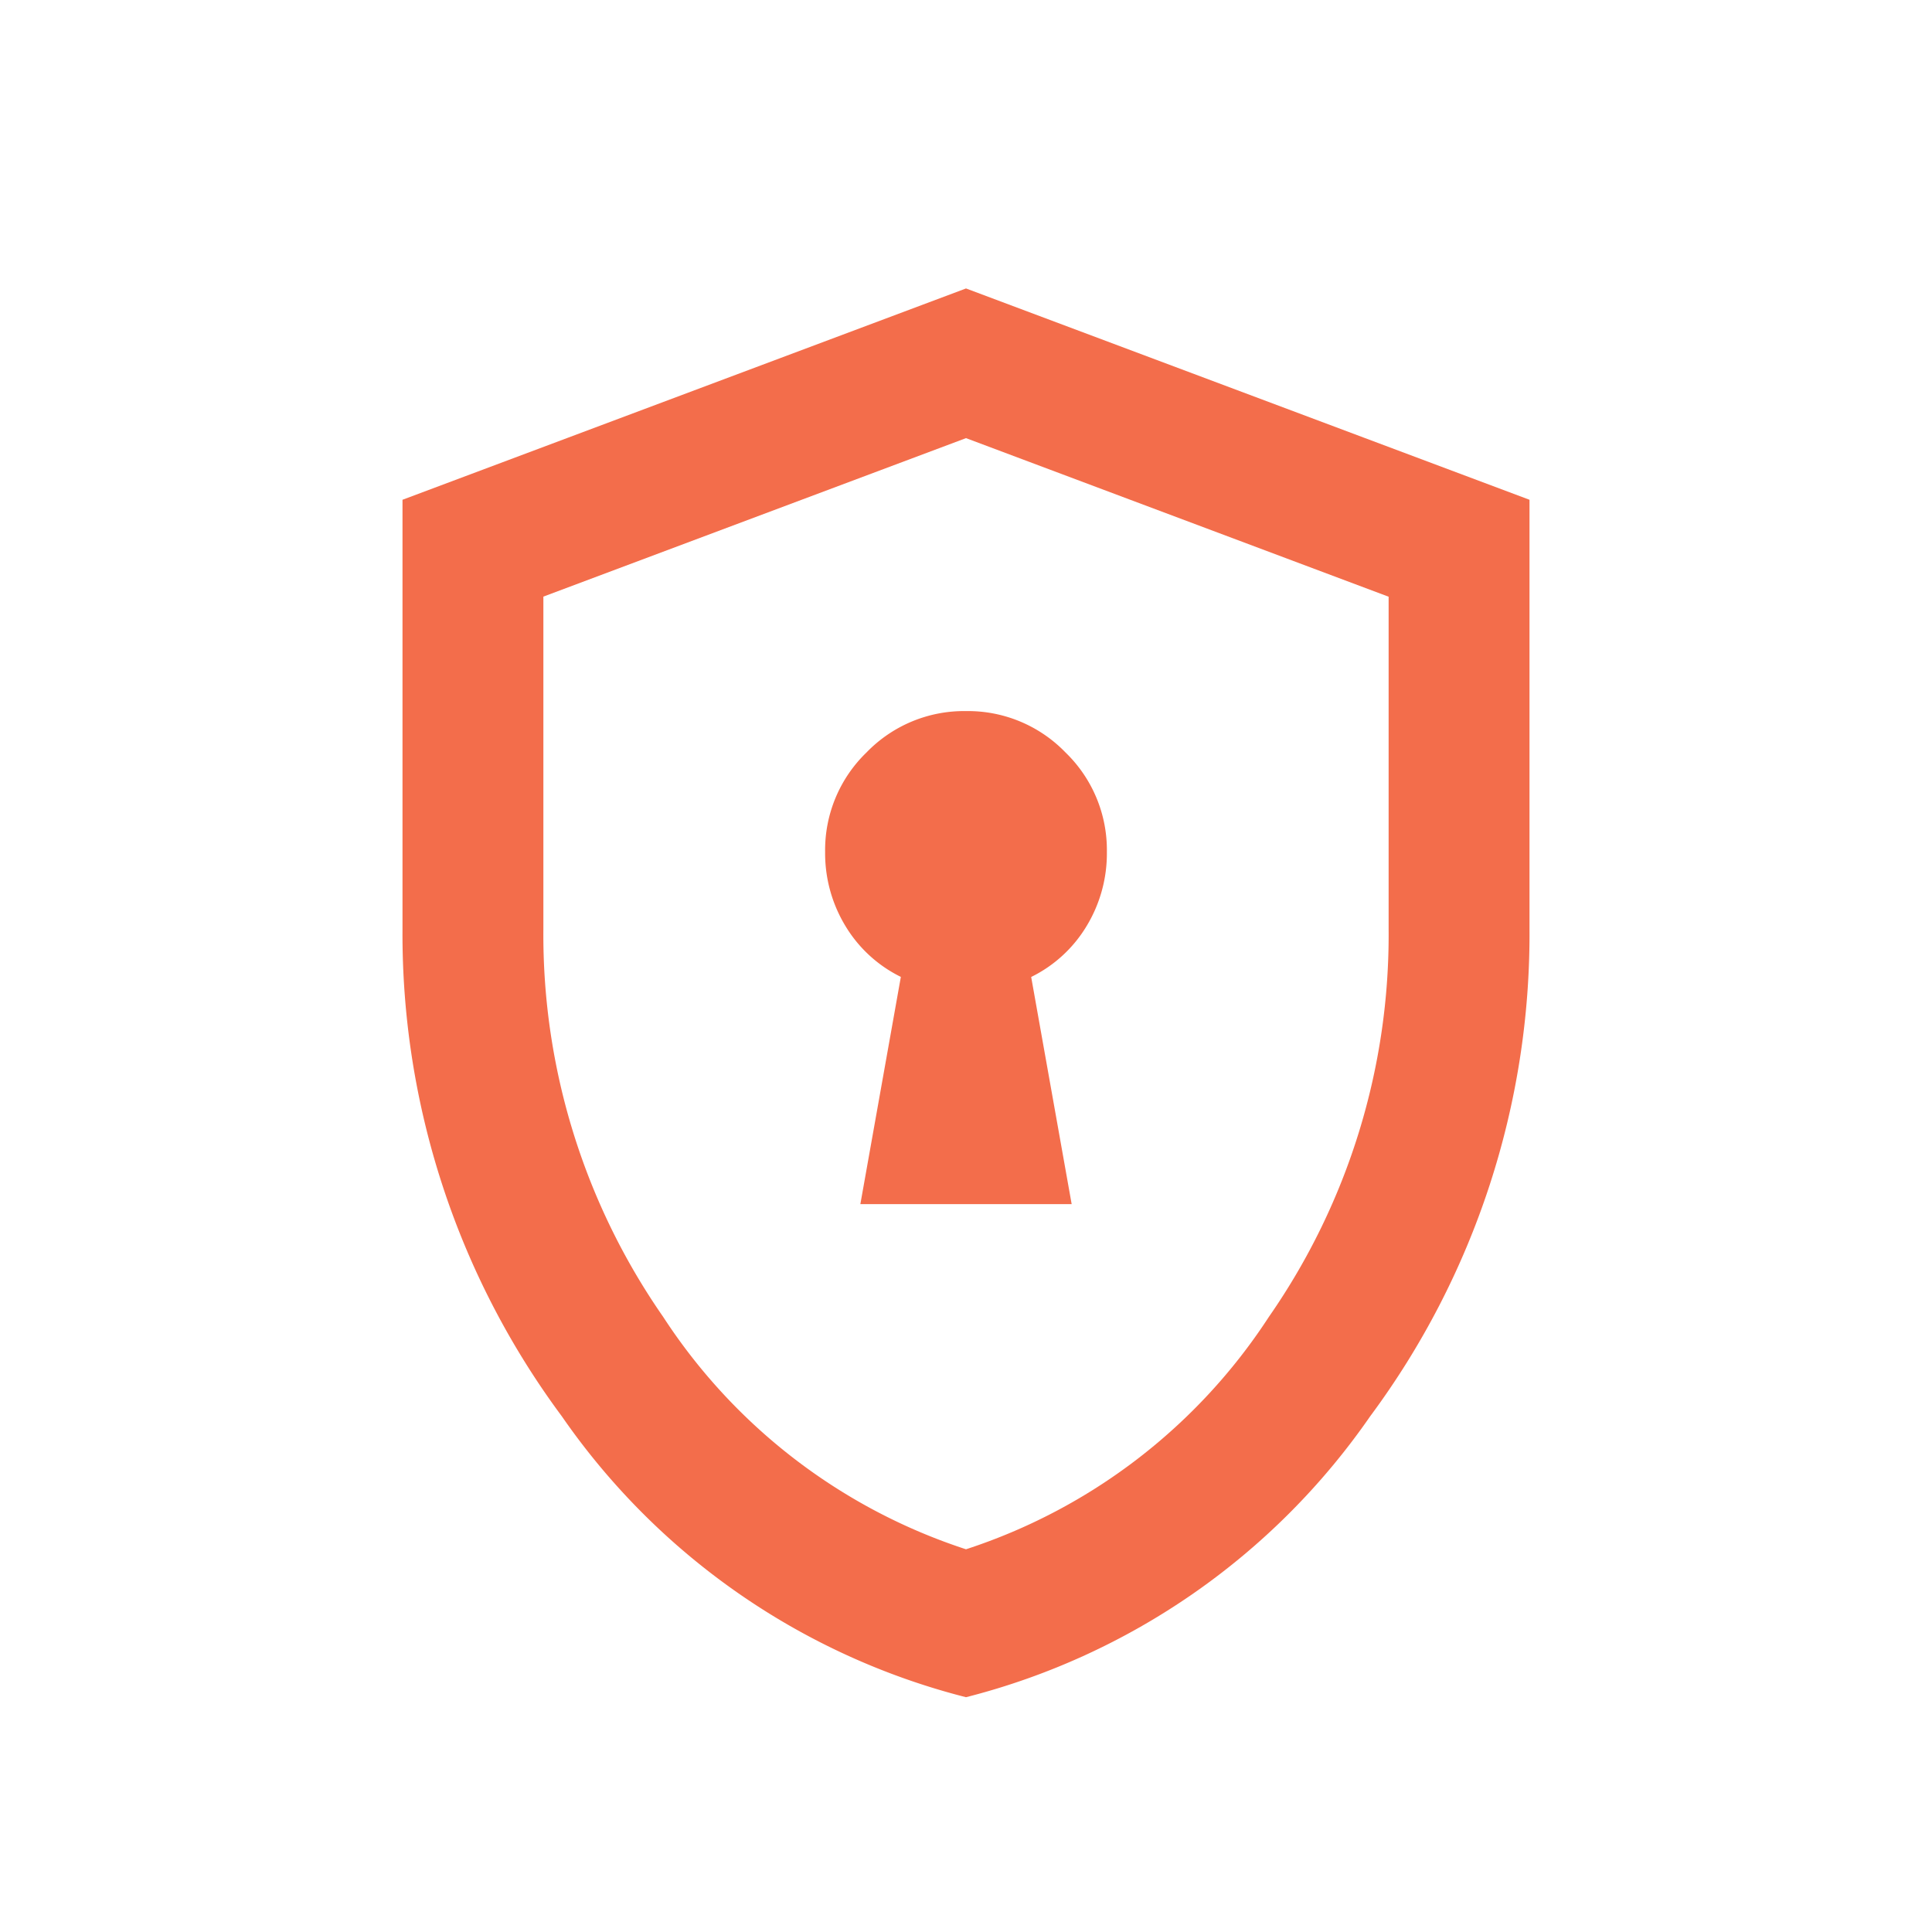<svg xmlns="http://www.w3.org/2000/svg" xmlns:xlink="http://www.w3.org/1999/xlink" width="72" height="72" viewBox="0 0 72 72">
  <defs>
    <clipPath id="clip-path">
      <rect id="Rectangle_1867" data-name="Rectangle 1867" width="72" height="72" transform="translate(-18718 14017)" fill="none" stroke="#707070" stroke-width="1"/>
    </clipPath>
  </defs>
  <g id="Security" transform="translate(18718 -14017)" clip-path="url(#clip-path)">
    <path id="encrypted_24dp_1F3768_FILL0_wght400_GRAD0_opsz24" d="M177.063-845.875h7.875l-1.509-8.466a4.961,4.961,0,0,0,2.067-1.9A5.221,5.221,0,0,0,186.25-859a5.056,5.056,0,0,0-1.542-3.708A5.055,5.055,0,0,0,181-864.25a5.055,5.055,0,0,0-3.708,1.542A5.056,5.056,0,0,0,175.75-859a5.221,5.221,0,0,0,.755,2.756,4.961,4.961,0,0,0,2.067,1.9ZM181-827.5a26.153,26.153,0,0,1-15.061-10.467A30.145,30.145,0,0,1,160-856.112v-16.013L181-880l21,7.875v16.013a30.145,30.145,0,0,1-5.939,18.145A26.153,26.153,0,0,1,181-827.5Zm0-5.513a21.362,21.362,0,0,0,11.288-8.662,24.932,24.932,0,0,0,4.462-14.437v-12.4L181-874.422l-15.75,5.906v12.4a24.932,24.932,0,0,0,4.462,14.438A21.362,21.362,0,0,0,181-833.013ZM181-853.75Z" transform="translate(-18863 14907.75)" fill="#f36d4b"/>
  </g>
</svg>
